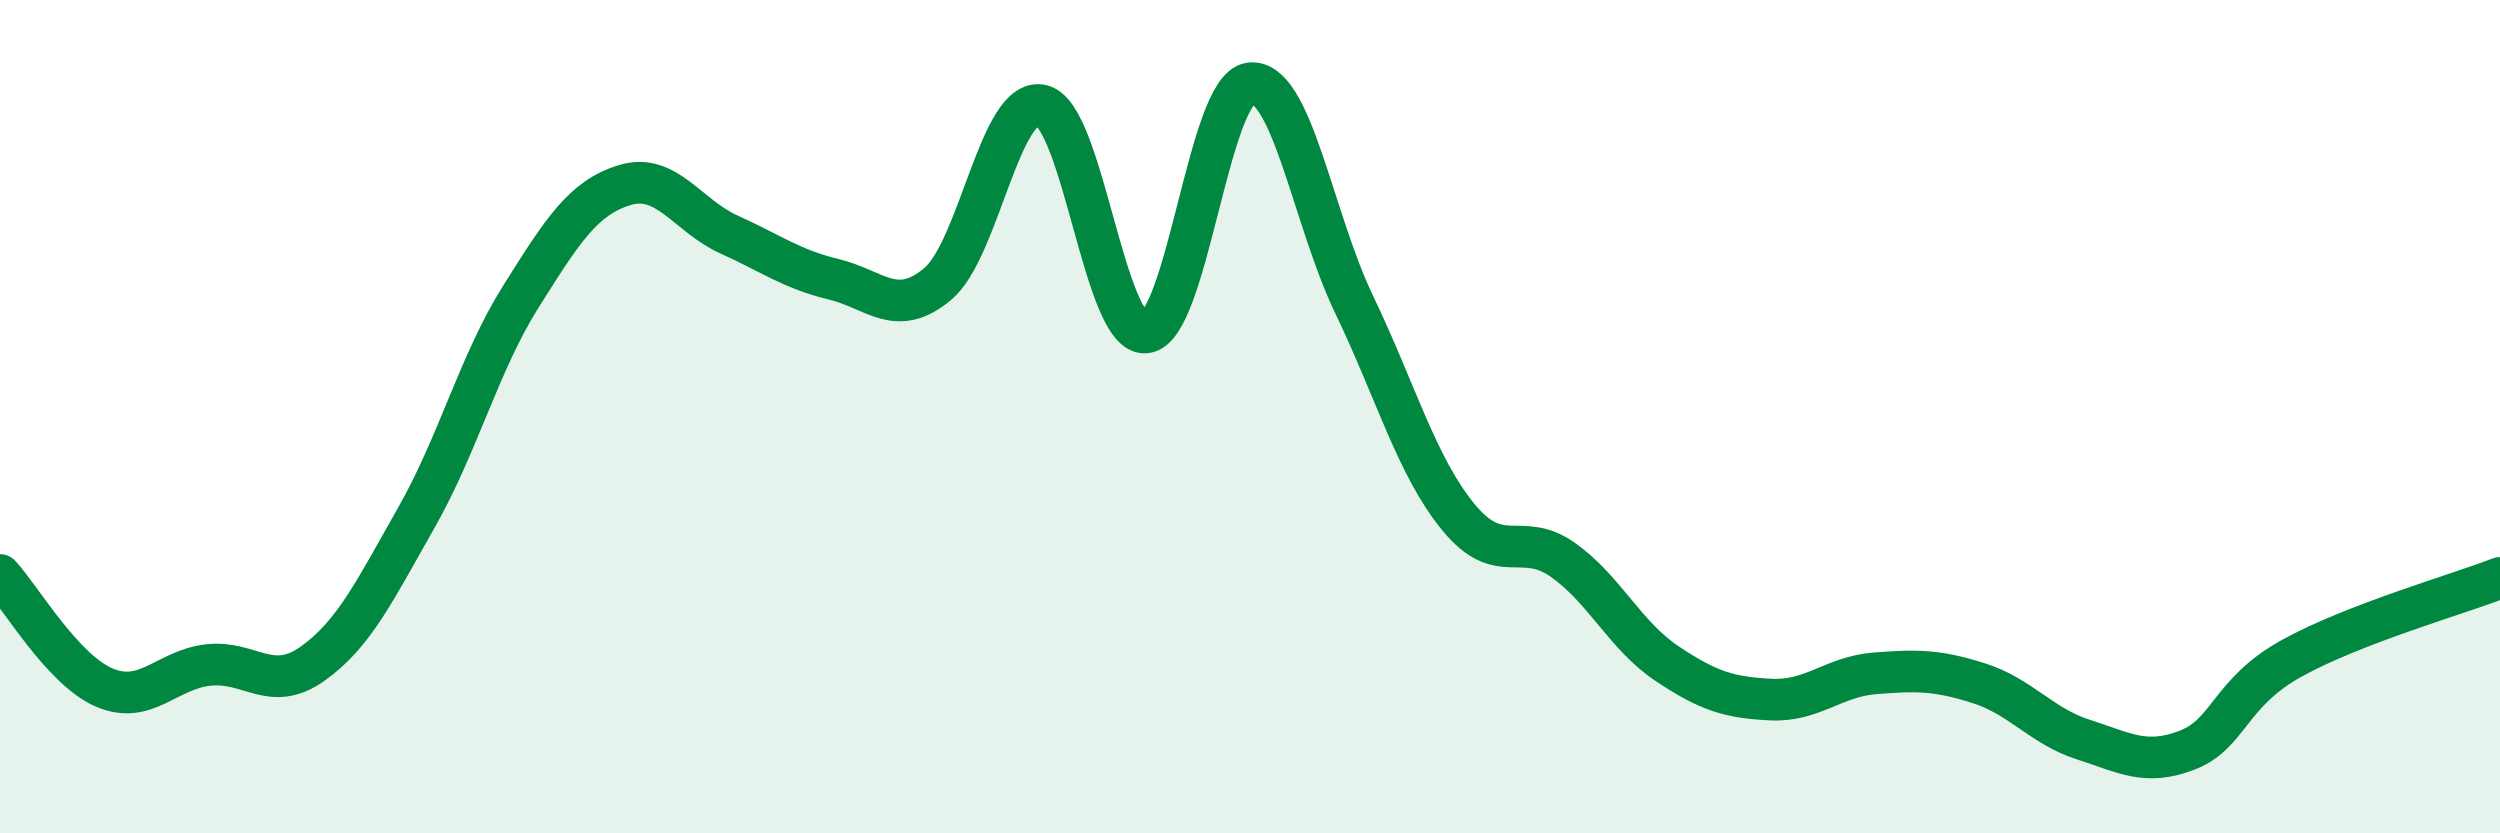 
    <svg width="60" height="20" viewBox="0 0 60 20" xmlns="http://www.w3.org/2000/svg">
      <path
        d="M 0,13.8 C 0.5,14.34 1.5,16.07 2.5,16.5 C 3.5,16.93 4,16.07 5,15.96 C 6,15.85 6.5,16.64 7.5,15.93 C 8.5,15.22 9,14.17 10,12.41 C 11,10.65 11.5,8.71 12.5,7.12 C 13.5,5.53 14,4.74 15,4.44 C 16,4.14 16.5,5.18 17.5,5.63 C 18.5,6.08 19,6.46 20,6.7 C 21,6.94 21.5,7.65 22.5,6.82 C 23.5,5.99 24,2.3 25,2.53 C 26,2.76 26.5,8.09 27.5,7.98 C 28.5,7.87 29,2.13 30,2 C 31,1.87 31.5,5.23 32.5,7.31 C 33.5,9.39 34,11.19 35,12.41 C 36,13.63 36.5,12.73 37.5,13.43 C 38.5,14.13 39,15.25 40,15.92 C 41,16.59 41.5,16.74 42.5,16.79 C 43.5,16.84 44,16.24 45,16.16 C 46,16.08 46.5,16.08 47.5,16.4 C 48.5,16.72 49,17.43 50,17.75 C 51,18.07 51.5,18.39 52.5,18 C 53.5,17.61 53.5,16.63 55,15.8 C 56.5,14.97 59,14.26 60,13.87L60 20L0 20Z"
        fill="#008740"
        opacity="0.1"
        stroke-linecap="round"
        stroke-linejoin="round"
      />
      <path
        d="M 0,13.8 C 0.5,14.34 1.5,16.07 2.5,16.5 C 3.5,16.93 4,16.07 5,15.96 C 6,15.85 6.5,16.64 7.5,15.93 C 8.5,15.22 9,14.17 10,12.41 C 11,10.65 11.5,8.71 12.5,7.12 C 13.5,5.53 14,4.74 15,4.44 C 16,4.14 16.5,5.18 17.5,5.63 C 18.5,6.08 19,6.46 20,6.7 C 21,6.94 21.5,7.65 22.5,6.82 C 23.5,5.99 24,2.3 25,2.53 C 26,2.76 26.5,8.09 27.5,7.98 C 28.5,7.87 29,2.13 30,2 C 31,1.87 31.5,5.23 32.5,7.31 C 33.5,9.39 34,11.19 35,12.41 C 36,13.63 36.5,12.73 37.5,13.43 C 38.5,14.13 39,15.25 40,15.92 C 41,16.59 41.5,16.74 42.5,16.79 C 43.5,16.84 44,16.24 45,16.16 C 46,16.08 46.5,16.08 47.5,16.4 C 48.5,16.72 49,17.43 50,17.75 C 51,18.07 51.5,18.39 52.5,18 C 53.5,17.61 53.5,16.63 55,15.8 C 56.5,14.97 59,14.26 60,13.87"
        stroke="#008740"
        stroke-width="1"
        fill="none"
        stroke-linecap="round"
        stroke-linejoin="round"
      />
    </svg>
  
